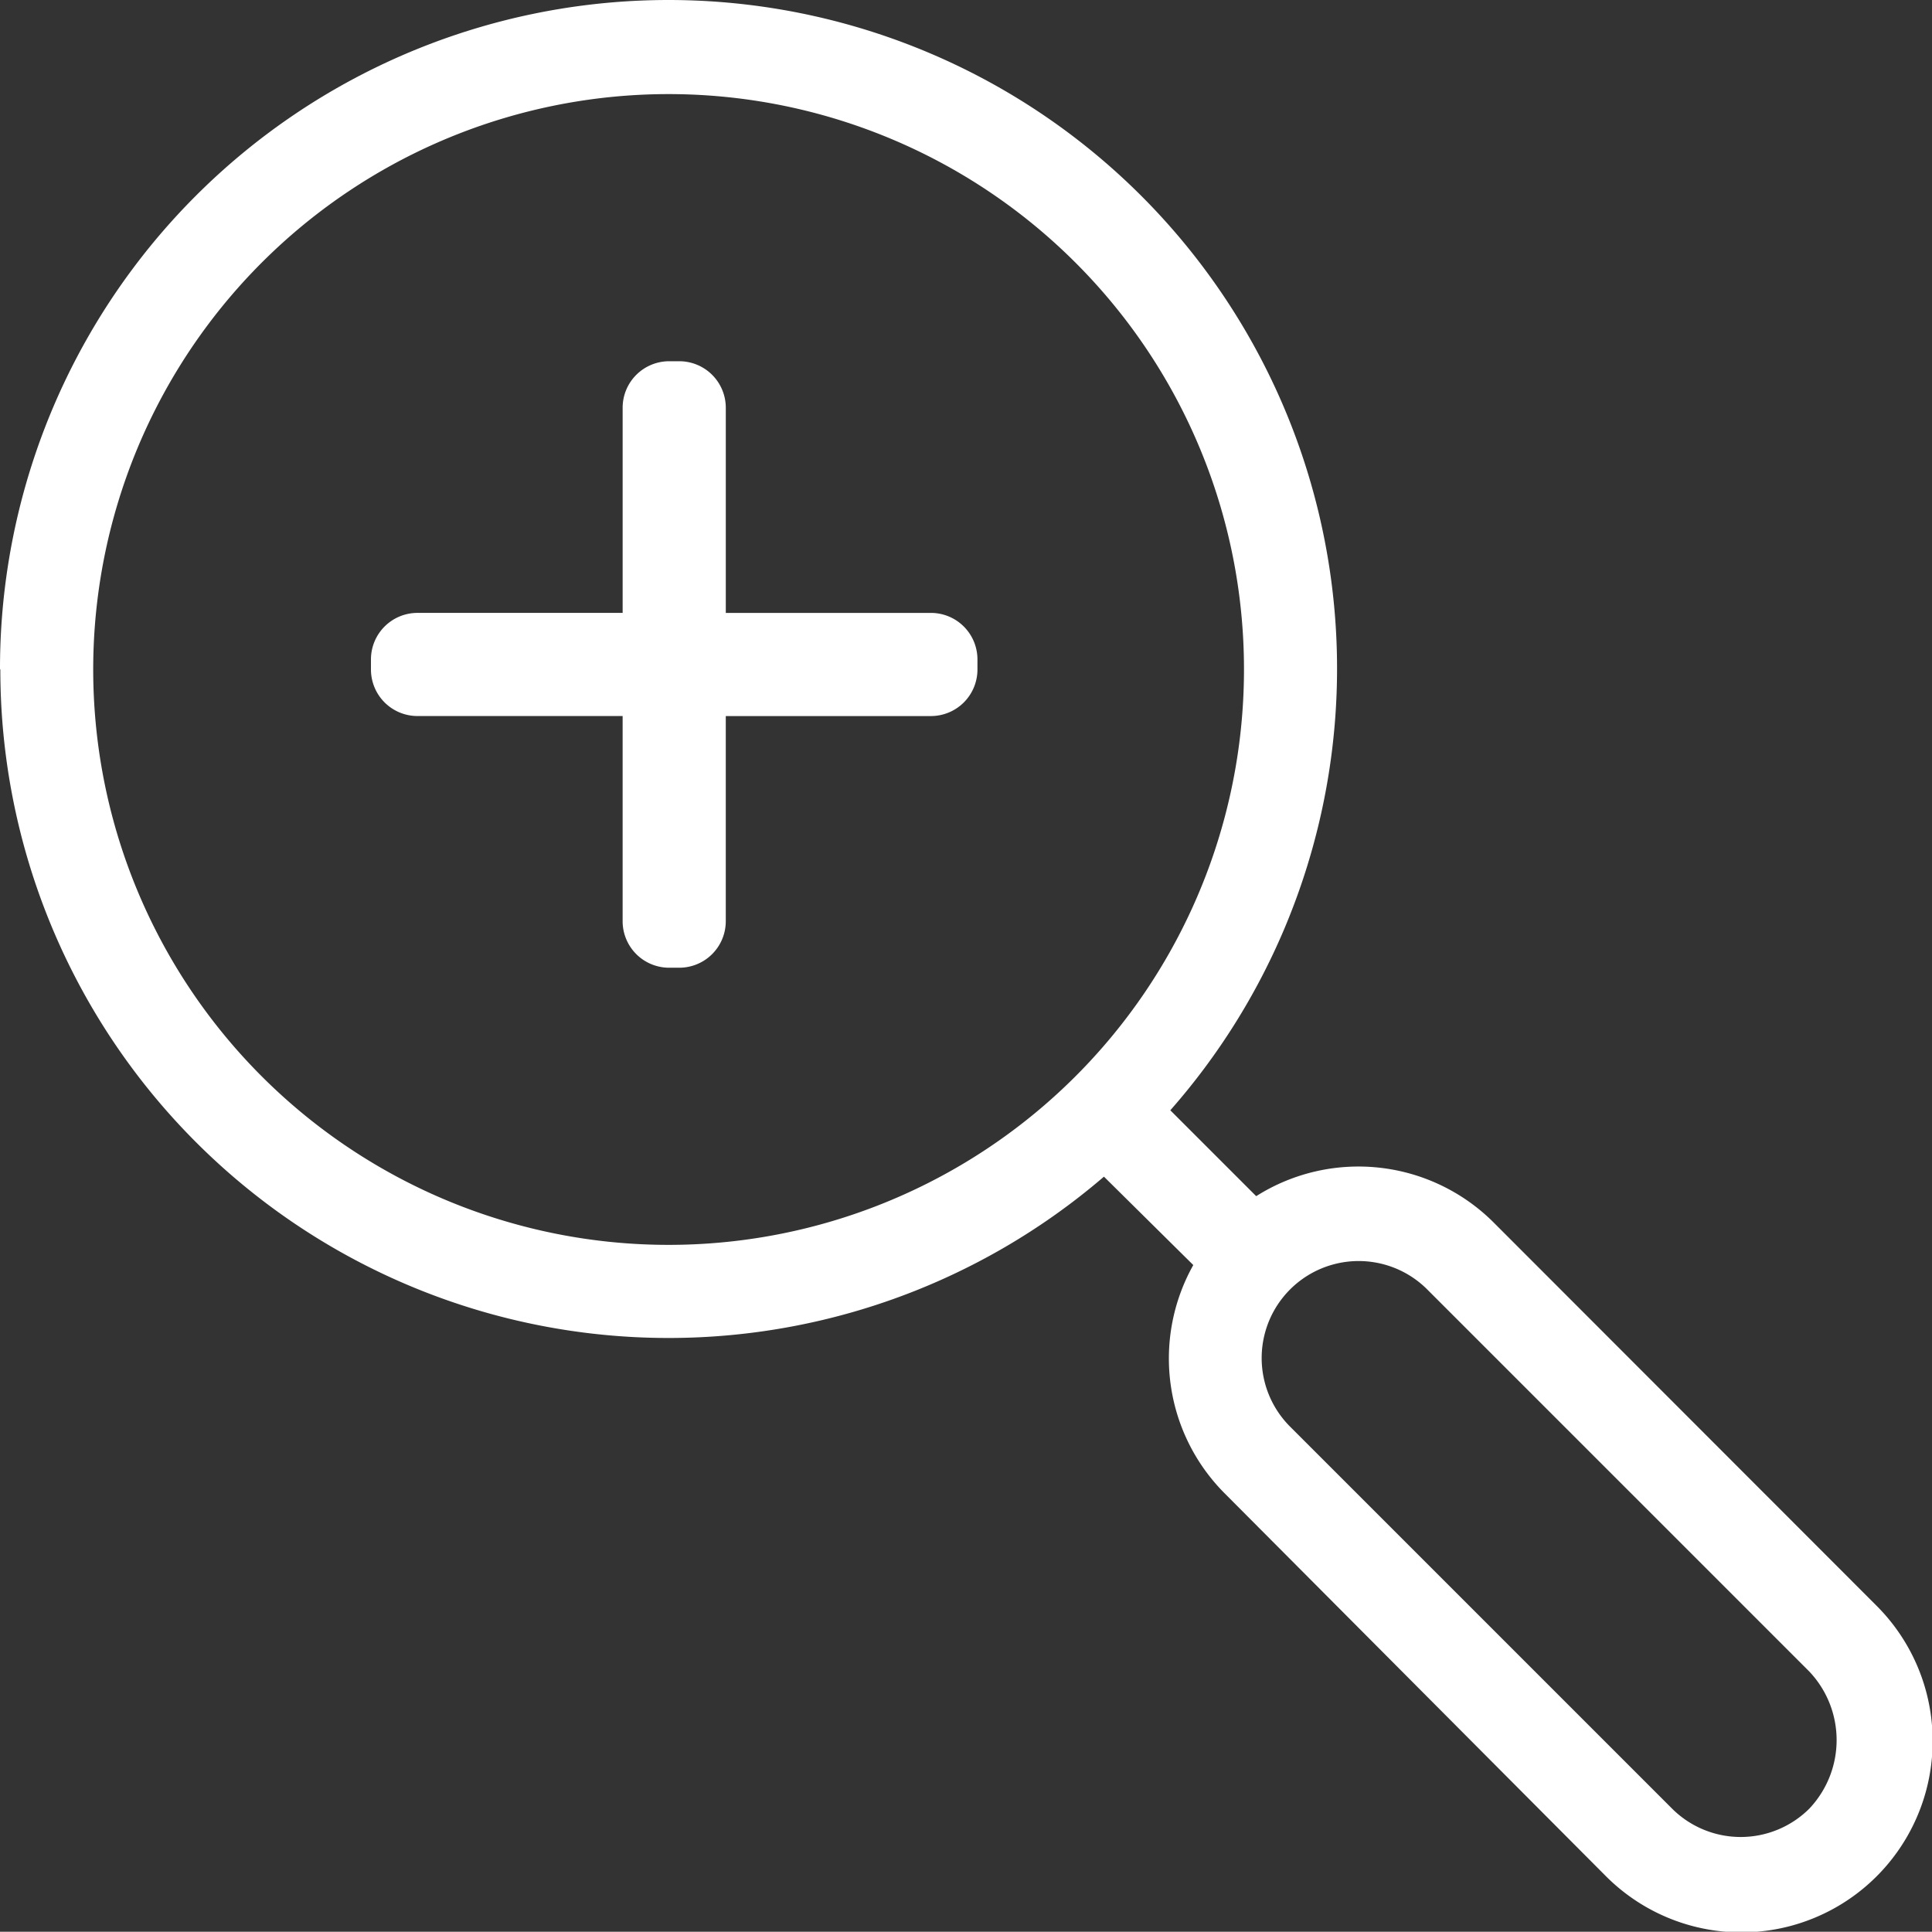 <svg xmlns="http://www.w3.org/2000/svg" width="220.097" height="220.065" viewBox="0 0 220.097 220.065">
  <rect x="0" y="0" width="220.097" height="220.065" fill="#333333" stroke="none"/>
  <g id="noun-zoom-in-1014700" transform="translate(-63.483 354.594) rotate(-90)">
    <path id="Path_11903" data-name="Path 11903" d="M278.394,63.522a76.124,76.124,0,0,0-57.847,125.725l-10.07,10.178a21.754,21.754,0,0,0-26.019,3.584l-43.545,43.365a21.794,21.794,0,1,0,30.821,30.821l43.581-43.543a21.789,21.789,0,0,0,3.01-27.06l9.784-9.784A76.16,76.16,0,1,0,278.285,63.483ZM207.719,226.054,164.173,269.6a11.359,11.359,0,0,1-15.626,0,11.074,11.074,0,0,1,0-15.626l43.545-43.545a11.05,11.05,0,0,1,15.626,15.628ZM278.394,205.2v0a65.549,65.549,0,1,1,46.268-19.186,65.447,65.447,0,0,1-46.268,19.186Z" transform="translate(0 0)" fill="#fff"/>
    <path id="Path_11904" data-name="Path 11904" d="M413.328,175.672H389.423V151.766A4.8,4.8,0,0,0,384.657,147h-1.184a4.8,4.8,0,0,0-4.8,4.766v23.905H354.765A4.8,4.8,0,0,0,350,180.438v1.184a4.8,4.8,0,0,0,4.766,4.8h23.905v23.905a4.8,4.8,0,0,0,4.766,4.766h1.184a4.8,4.8,0,0,0,4.8-4.766V186.424h23.905a4.8,4.8,0,0,0,4.766-4.766v-1.184A4.8,4.8,0,0,0,413.328,175.672Z" transform="translate(-105.151 -40.757)" fill="#fff" stroke="#fff" stroke-width="1"/>
  </g>
</svg>
